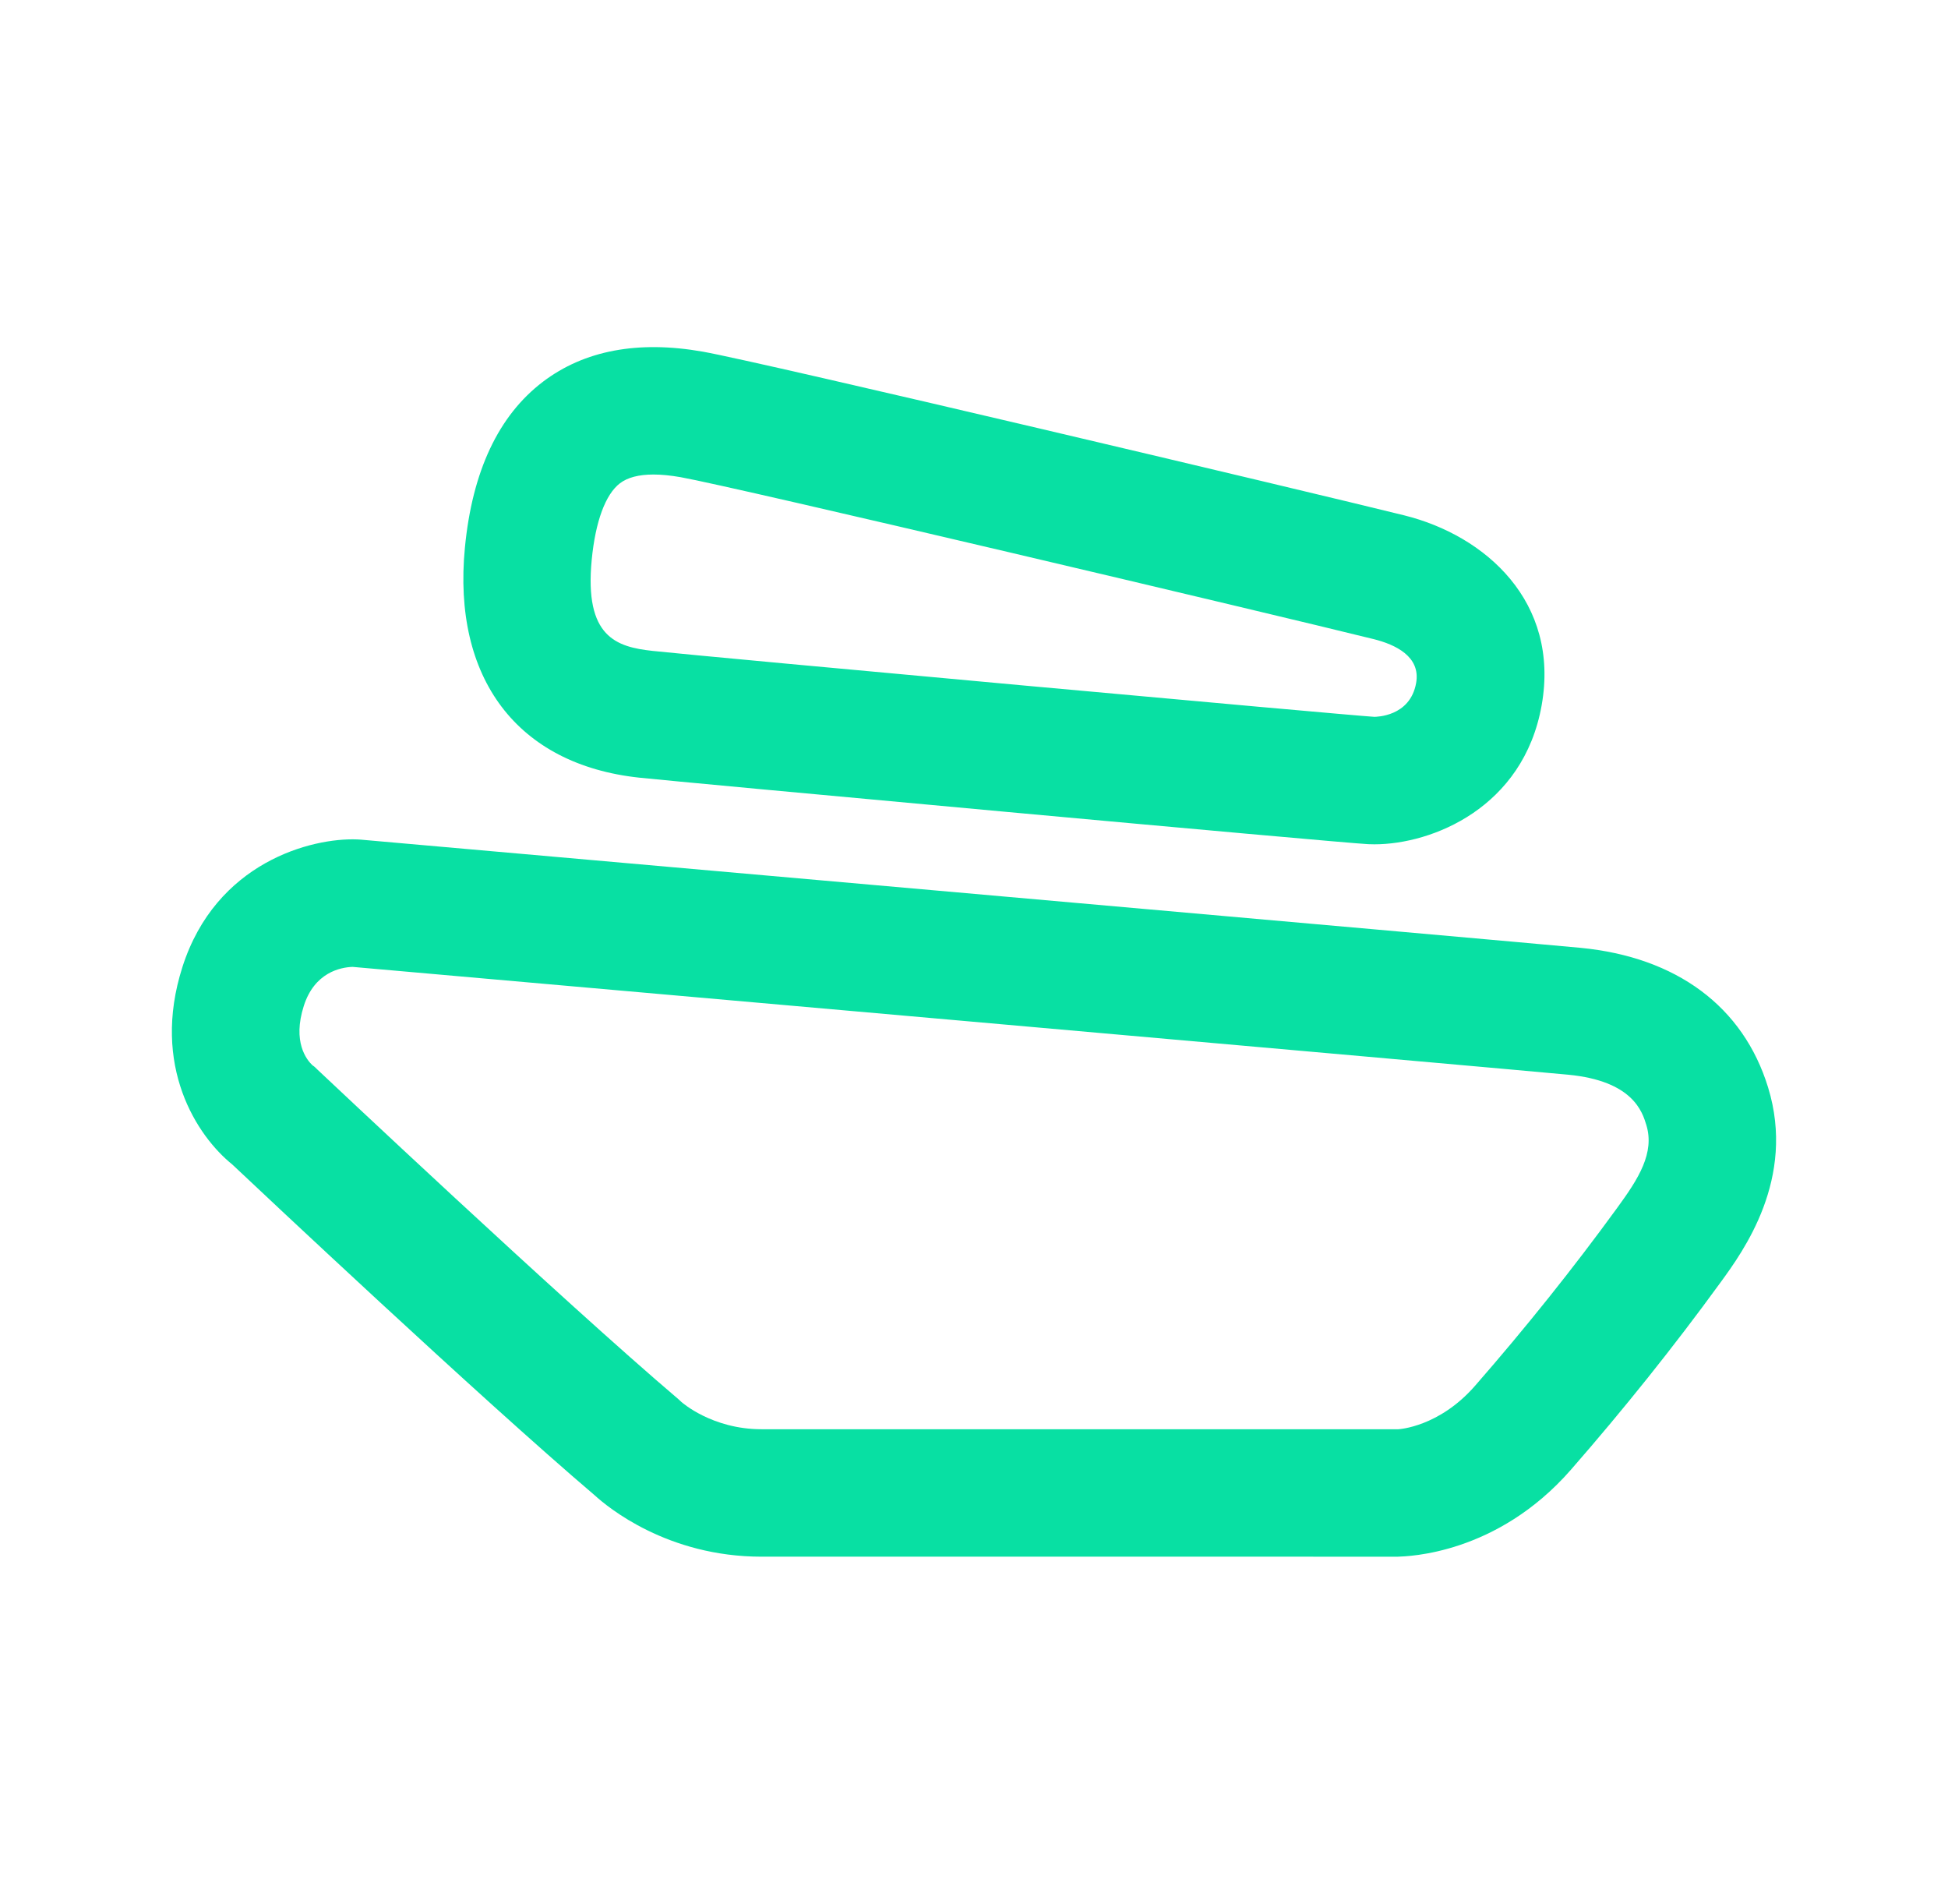<?xml version="1.0" encoding="utf-8"?>
<!-- Generator: Adobe Illustrator 25.0.1, SVG Export Plug-In . SVG Version: 6.00 Build 0)  -->
<svg version="1.1" id="Layer_1" xmlns="http://www.w3.org/2000/svg" xmlns:xlink="http://www.w3.org/1999/xlink" x="0px" y="0px"
	 viewBox="0 0 1105.32 1080" style="enable-background:new 0 0 1105.32 1080;" xml:space="preserve">
<style type="text/css">
	.st0{fill:#08E0A3;}
</style>
<g>
	<g>
		<path class="st0" d="M177.79,604.78h0.08H177.79z M177.31,604.34c1.45,0.95,1.33,1.04,2.86,2.48
			c1.38,1.3,138.87,130.94,204.66,186.83c0.62,0.53,1.23,1.08,1.81,1.66c0.29,0.24,17.37,15.48,45.48,15.48h361.34
			c0.34-0.03,23.05-1.24,43.47-24.61c28.65-32.81,55.64-66.56,80.22-100.33l0.72-0.99c11.79-16.16,21.15-30.83,16.26-46.73
			c-2.29-7.46-7.66-24.93-44.25-28.45c-32.57-3.14-652.24-57.86-689.85-61.18c-6.91,0.26-21.58,3.15-27.65,22.13
			C165.86,591.02,173.93,601.18,177.31,604.34 M432.13,883.09c-53.46,0-87.35-28.1-94.76-34.88
			c-64.79-55.11-190.8-173.7-205.59-187.63c-19.85-15.98-46.24-55.78-28.28-111.98c18.98-59.4,73.2-73.46,99.28-72.4
			c0.63,0.02,1.25,0.06,1.87,0.11c26.87,2.38,658.44,58.14,692.14,61.38c54.58,5.25,92.38,33.39,106.45,79.2
			c15.92,51.8-14.13,92.99-26.96,110.58l-0.69,0.94c-25.82,35.48-54.17,70.93-84.22,105.34c-42.11,48.19-92.68,49.09-98.08,49.34
			H432.13z"/>
		<path class="st0" d="M370.77,269.19c-8.28,0-14.64,1.66-18.99,4.96c-8.23,6.26-13.92,21.67-16.03,43.4
			c-4.24,43.84,13.96,49.47,34.63,51.71h0c30.8,3.33,394.4,36.54,409.52,37.4c0.59-0.08,20.2,0.15,23.64-19.23
			c2.65-14.96-11.7-21.79-24.23-24.89c-57.63-14.26-362.64-86.45-393.13-91.84C380.48,269.7,375.34,269.19,370.77,269.19
			 M779.87,478.97c-1.19,0-2.35-0.02-3.48-0.08c-16.84-0.8-392.14-35.4-413.75-37.74c-69.08-7.46-106.04-56.26-98.84-130.56
			c4.18-43.24,19.06-74.87,44.25-94.01c23.45-17.81,53.97-23.57,90.73-17.09c33.45,5.91,343.92,79.48,397.94,92.85
			c46.33,11.47,88.44,49.22,78.04,107.73C864.42,458.27,812.56,478.97,779.87,478.97"/>
	</g>
</g>
</svg>
